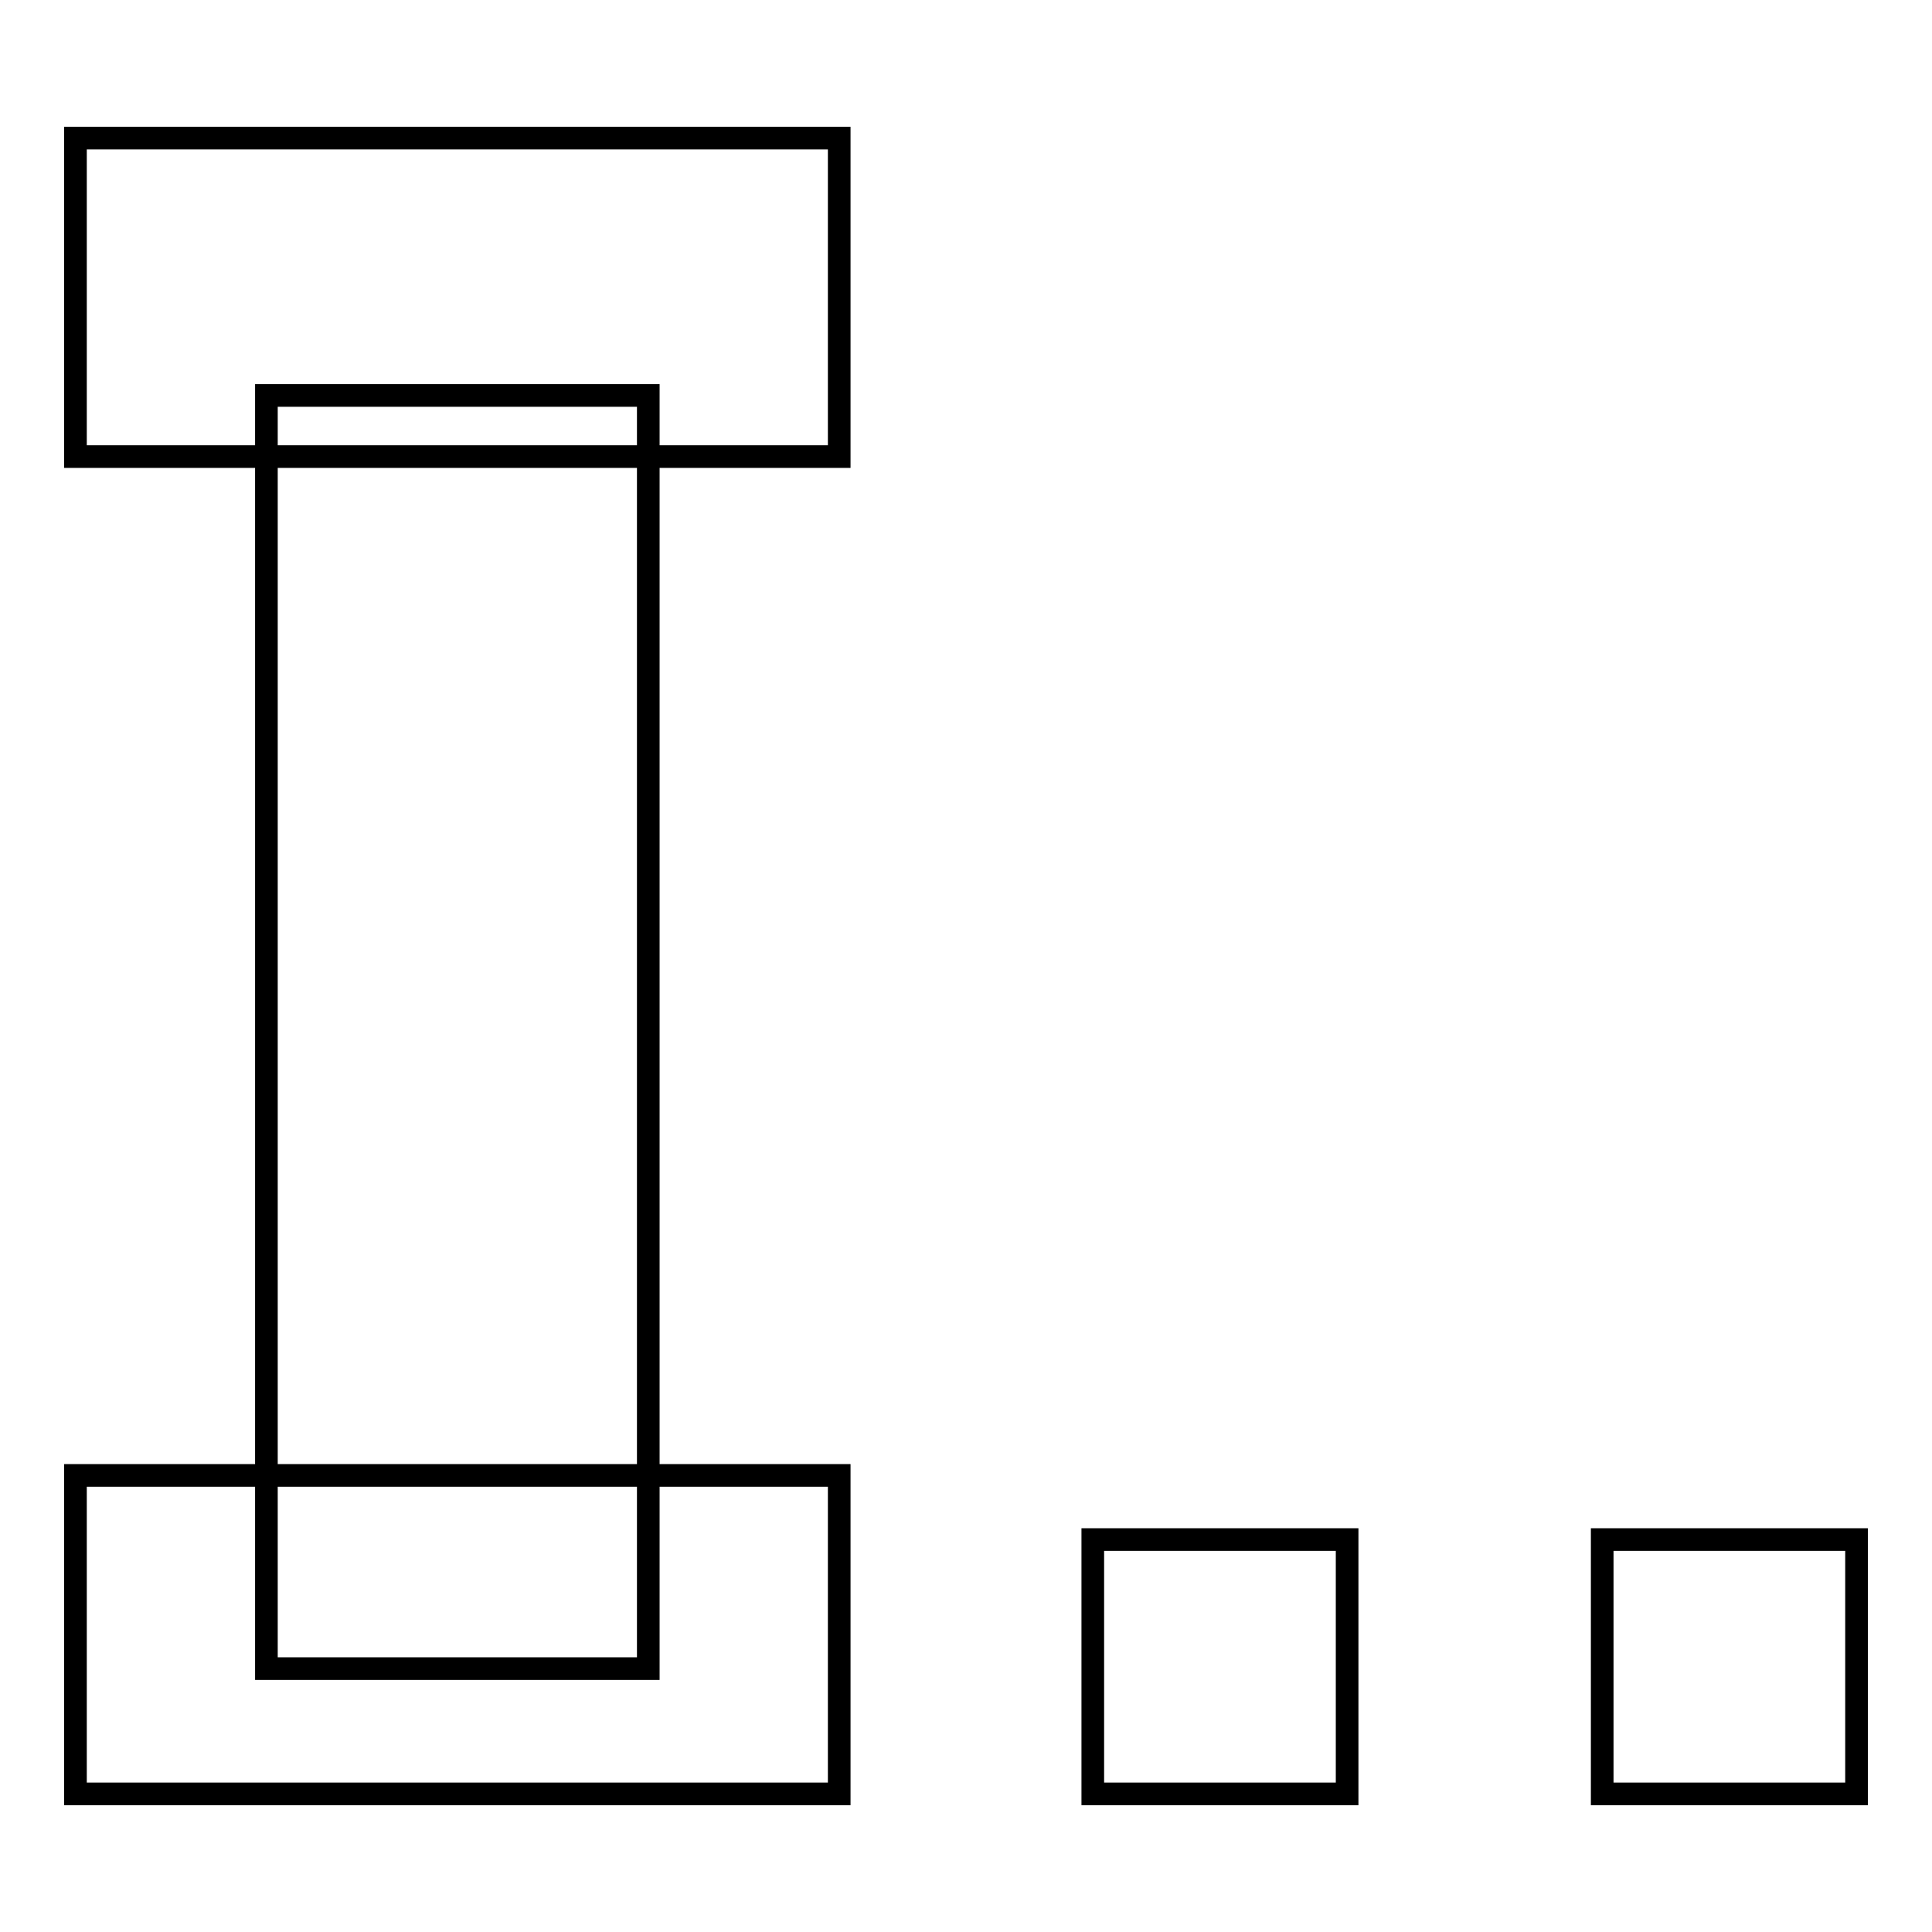 <?xml version="1.0" encoding="utf-8"?>
<!-- Svg Vector Icons : http://www.onlinewebfonts.com/icon -->
<!DOCTYPE svg PUBLIC "-//W3C//DTD SVG 1.1//EN" "http://www.w3.org/Graphics/SVG/1.1/DTD/svg11.dtd">
<svg version="1.1" xmlns="http://www.w3.org/2000/svg" xmlns:xlink="http://www.w3.org/1999/xlink" x="0px" y="0px" viewBox="0 0 256 256" enable-background="new 0 0 256 256" xml:space="preserve">
<g> <path stroke-width="3" fill-opacity="0" stroke="#000000"  d="M144.8,204h33.7v33.7h-33.7V204z M212.3,204H246v33.7h-33.7V204z M10,18.3h101.2v42.2H10V18.3z M35.3,52.4 h50.6v168.7H35.3V52.4z M10,195.5h101.2v42.2H10V195.5z"/></g>
</svg>